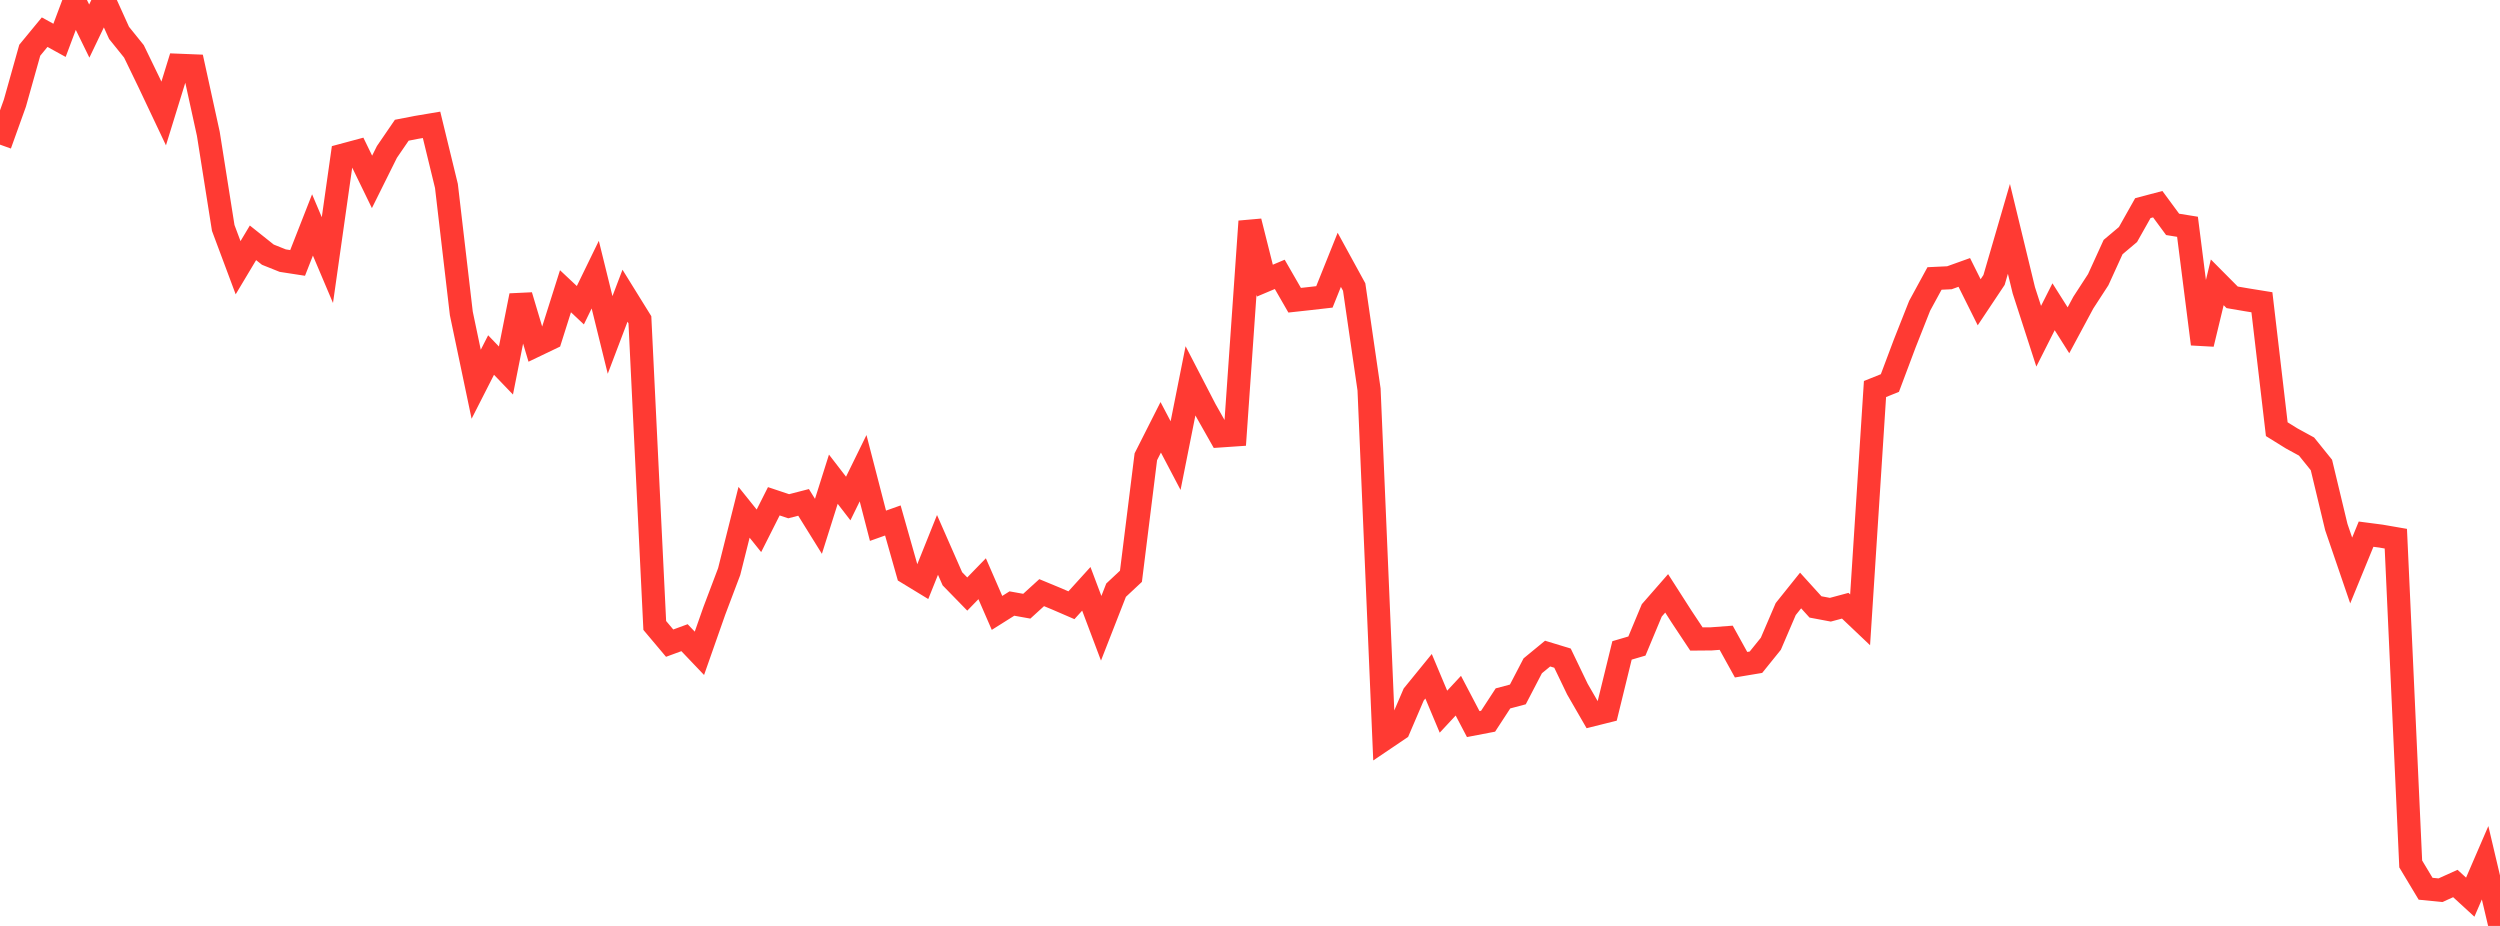 <?xml version="1.0" standalone="no"?>
<!DOCTYPE svg PUBLIC "-//W3C//DTD SVG 1.1//EN" "http://www.w3.org/Graphics/SVG/1.1/DTD/svg11.dtd">

<svg width="135" height="50" viewBox="0 0 135 50" preserveAspectRatio="none" 
  xmlns="http://www.w3.org/2000/svg"
  xmlns:xlink="http://www.w3.org/1999/xlink">


<polyline points="0.0, 7.81 0.804, 5.569 1.607, 2.713 2.411, 1.737 3.214, 2.179 4.018, 0.036 4.821, 1.678 5.625, 0.0 6.429, 1.776 7.232, 2.773 8.036, 4.432 8.839, 6.128 9.643, 3.525 10.446, 3.557 11.25, 7.227 12.054, 12.308 12.857, 14.457 13.661, 13.112 14.464, 13.752 15.268, 14.074 16.071, 14.198 16.875, 12.147 17.679, 14.045 18.482, 8.387 19.286, 8.171 20.089, 9.822 20.893, 8.205 21.696, 7.032 22.5, 6.876 23.304, 6.741 24.107, 10.04 24.911, 16.923 25.714, 20.75 26.518, 19.172 27.321, 20.008 28.125, 15.961 28.929, 18.653 29.732, 18.268 30.536, 15.727 31.339, 16.482 32.143, 14.83 32.946, 18.087 33.75, 15.969 34.554, 17.266 35.357, 33.775 36.161, 34.73 36.964, 34.435 37.768, 35.279 38.571, 32.993 39.375, 30.867 40.179, 27.664 40.982, 28.664 41.786, 27.069 42.589, 27.337 43.393, 27.129 44.196, 28.422 45.0, 25.877 45.804, 26.92 46.607, 25.283 47.411, 28.391 48.214, 28.105 49.018, 30.941 49.821, 31.43 50.625, 29.425 51.429, 31.255 52.232, 32.079 53.036, 31.251 53.839, 33.097 54.643, 32.591 55.446, 32.735 56.25, 32.003 57.054, 32.336 57.857, 32.683 58.661, 31.796 59.464, 33.927 60.268, 31.87 61.071, 31.119 61.875, 24.666 62.679, 23.075 63.482, 24.603 64.286, 20.566 65.089, 22.117 65.893, 23.539 66.696, 23.484 67.5, 11.954 68.304, 15.154 69.107, 14.815 69.911, 16.212 70.714, 16.124 71.518, 16.032 72.321, 14.03 73.125, 15.499 73.929, 21.033 74.732, 39.921 75.536, 39.378 76.339, 37.505 77.143, 36.518 77.946, 38.431 78.75, 37.567 79.554, 39.1 80.357, 38.946 81.161, 37.713 81.964, 37.499 82.768, 35.954 83.571, 35.294 84.375, 35.539 85.179, 37.212 85.982, 38.603 86.786, 38.402 87.589, 35.122 88.393, 34.886 89.196, 32.961 90.0, 32.041 90.804, 33.296 91.607, 34.506 92.411, 34.499 93.214, 34.439 94.018, 35.894 94.821, 35.76 95.625, 34.764 96.429, 32.889 97.232, 31.887 98.036, 32.774 98.839, 32.925 99.643, 32.709 100.446, 33.471 101.25, 21.007 102.054, 20.684 102.857, 18.546 103.661, 16.512 104.464, 15.037 105.268, 14.999 106.071, 14.711 106.875, 16.323 107.679, 15.117 108.482, 12.359 109.286, 15.675 110.089, 18.157 110.893, 16.565 111.696, 17.836 112.5, 16.34 113.304, 15.102 114.107, 13.342 114.911, 12.665 115.714, 11.239 116.518, 11.026 117.321, 12.116 118.125, 12.246 118.929, 18.577 119.732, 15.246 120.536, 16.055 121.339, 16.192 122.143, 16.322 122.946, 23.176 123.75, 23.675 124.554, 24.114 125.357, 25.11 126.161, 28.461 126.964, 30.807 127.768, 28.845 128.571, 28.95 129.375, 29.089 130.179, 46.654 130.982, 47.992 131.786, 48.072 132.589, 47.709 133.393, 48.447 134.196, 46.589 135.0, 50.0" fill="none" stroke="#ff3a33" stroke-width="1.25"/>

</svg>